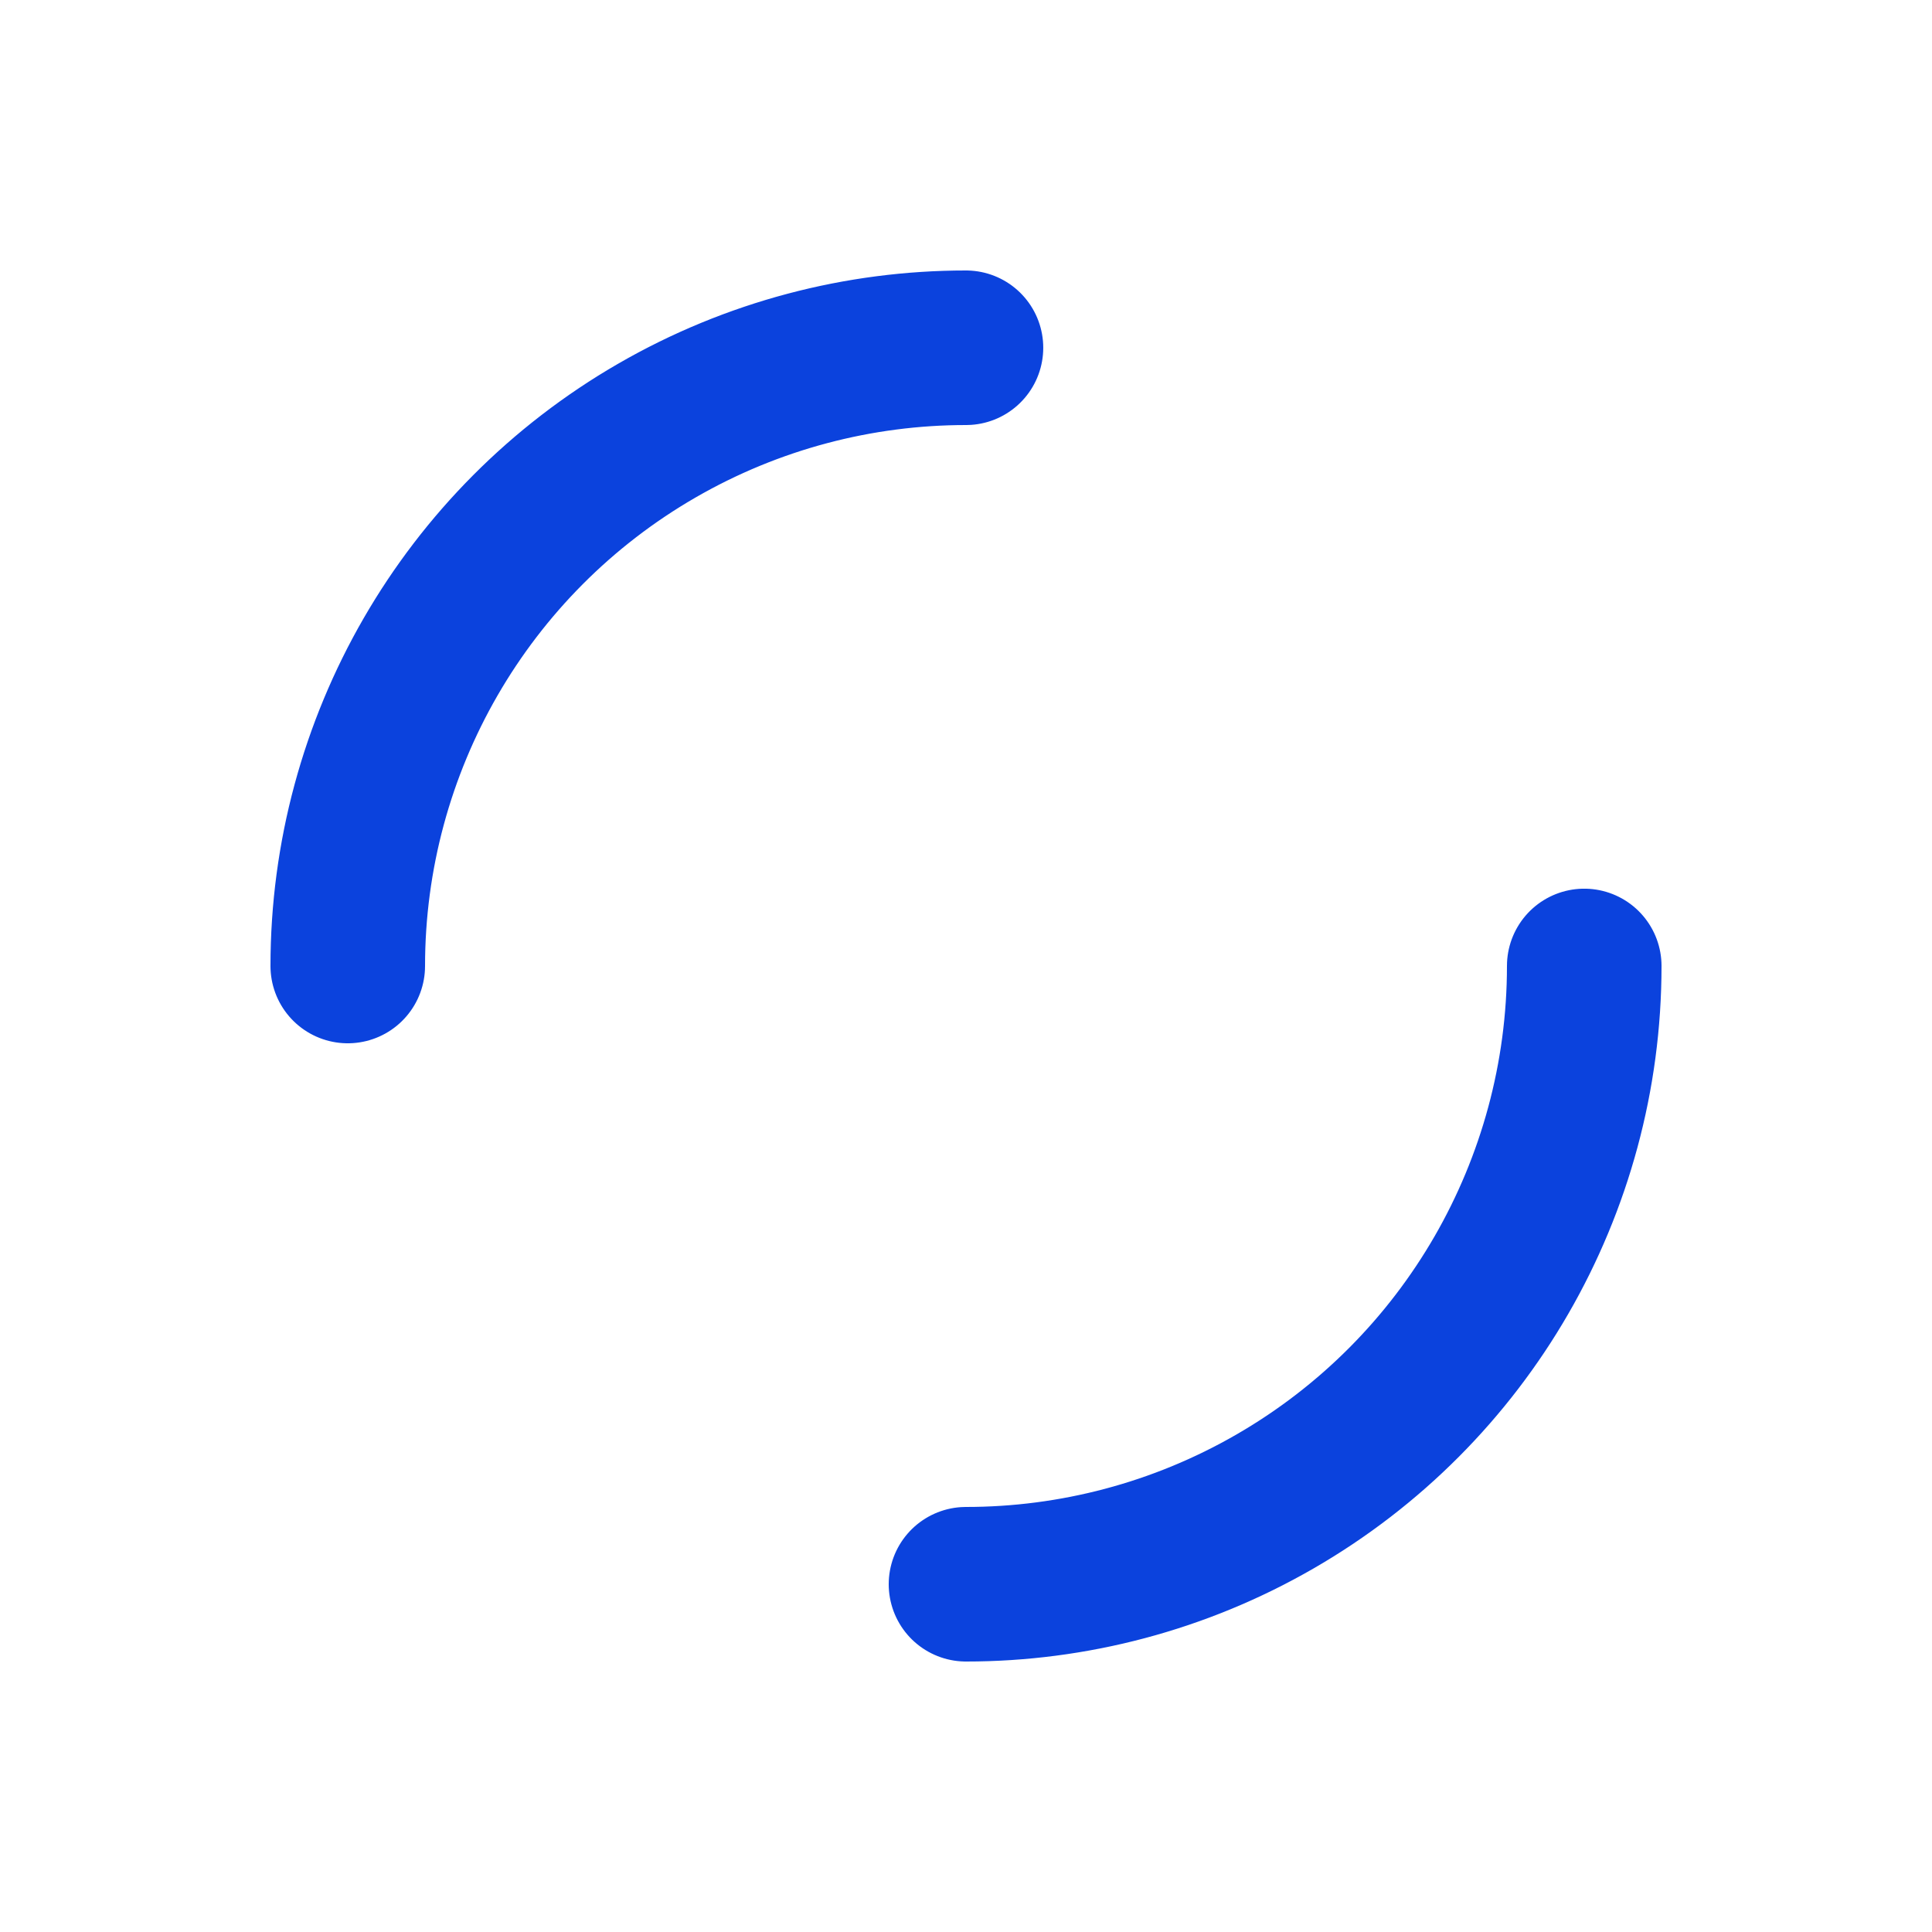 <?xml version="1.0" encoding="utf-8"?>
<svg height="100px"
     preserveAspectRatio="xMidYMid"
     style="margin: auto; background: rgba(0, 0, 0, 0) none repeat scroll 0 0; display: block; shape-rendering: auto;"
     viewBox="0 0 100 100" width="100px" xmlns="http://www.w3.org/2000/svg">
  <circle cx="50" cy="50" r="32" stroke-width="8" stroke="#0b42dd"
          stroke-dasharray="50.265 50.265" fill="none" stroke-linecap="round">
    <animateTransform attributeName="transform" type="rotate" repeatCount="indefinite" dur="1s" keyTimes="0;1"
                      values="0 50 50;360 50 50"></animateTransform>
  </circle>
</svg>
